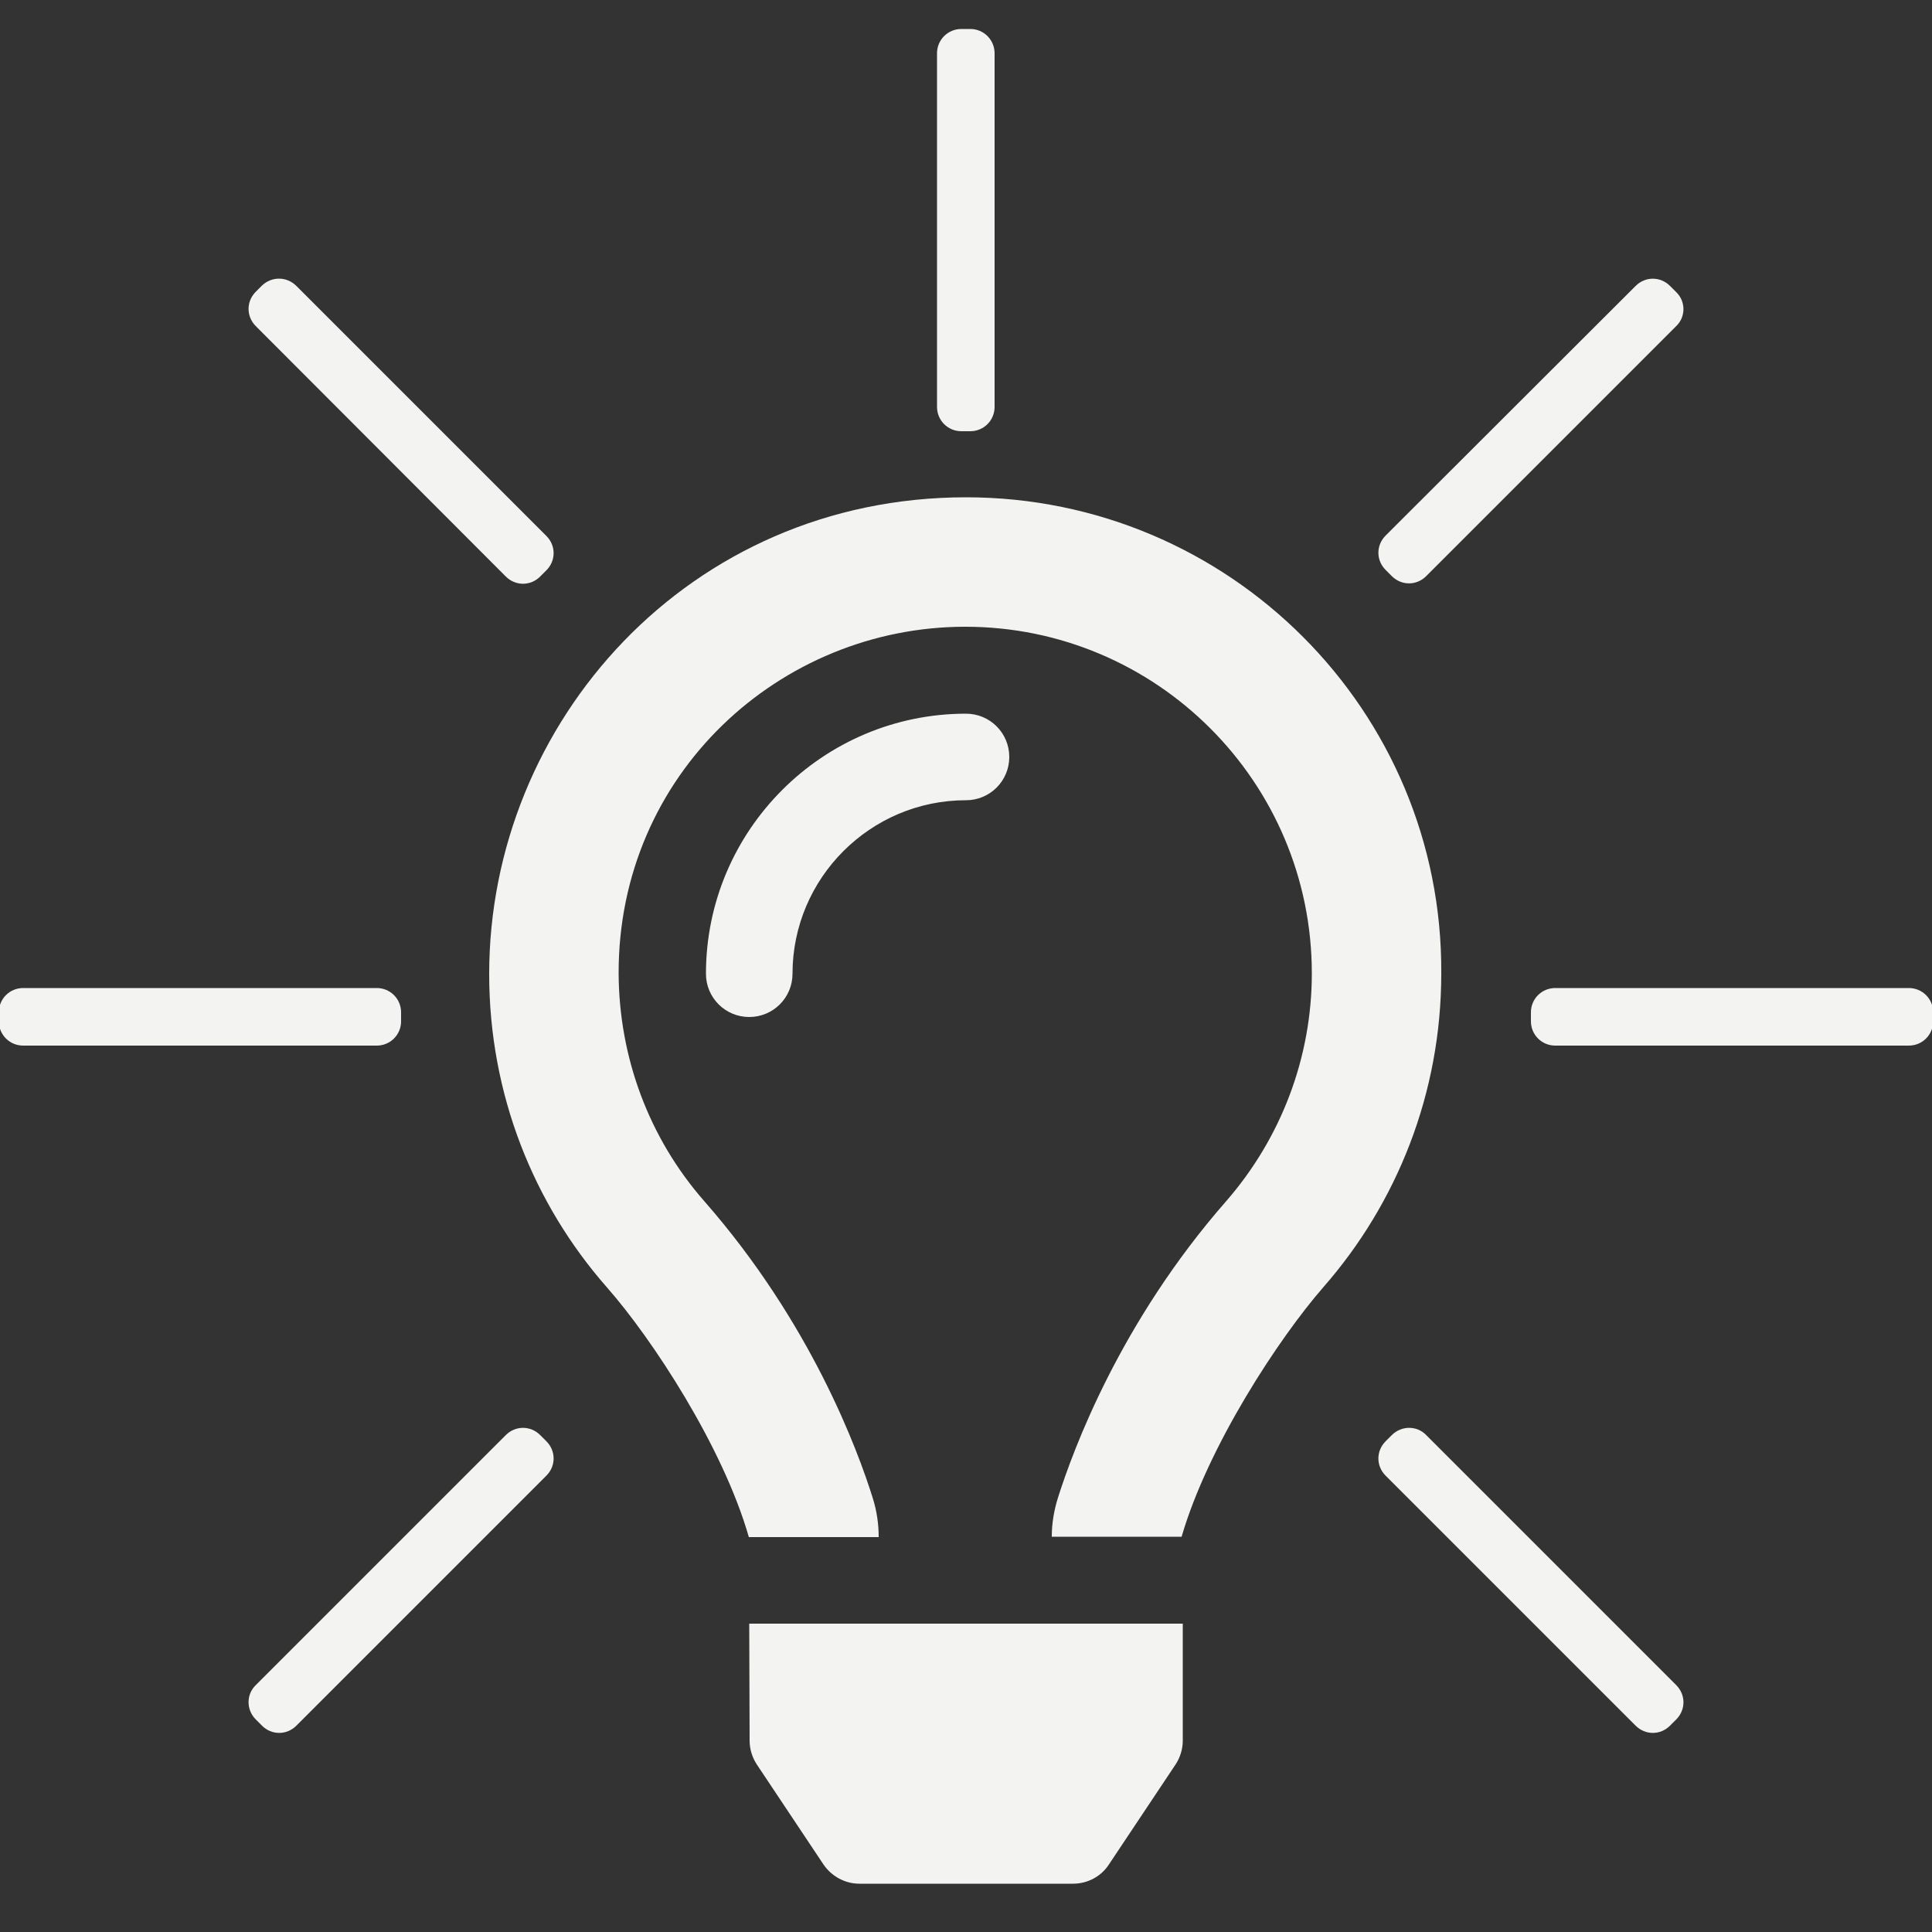 <?xml version="1.0" encoding="utf-8"?>
<!-- Generator: Adobe Illustrator 22.1.0, SVG Export Plug-In . SVG Version: 6.00 Build 0)  -->
<svg version="1.1" id="Livello_1" xmlns="http://www.w3.org/2000/svg" xmlns:xlink="http://www.w3.org/1999/xlink" x="0px" y="0px"
	 viewBox="0 0 500 500" style="enable-background:new 0 0 500 500;" xml:space="preserve">
<rect x="0" y="0" width="500" height="500" fill="#333333" stroke="none"/>
<style type="text/css">
	.st0{fill:#F3F4F1;}
</style>
<path class="st0" d="M250,184.7c-37.1,0-67.3,30.2-67.3,67.3c0,6.2,5,11.2,11.2,11.2s11.2-5,11.2-11.2c0-24.7,20.1-44.9,44.9-44.9
	c6.2,0,11.2-5,11.2-11.2S256.2,184.7,250,184.7z M194,450.5c0,2.2,0.7,4.4,1.9,6.2l17.2,25.8c2.1,3.1,5.6,5,9.3,5h55.3
	c3.8,0,7.3-1.9,9.3-5l17.2-25.8c1.2-1.8,1.9-4,1.9-6.2l0-30.3H193.9L194,450.5z M250,128.7c-71.7,0-123.4,58.2-123.4,123.4
	c0,31.1,11.5,59.5,30.5,81.1c11.7,13.3,30,41.2,36.7,64.6v0h33.6v-0.1c0-3.3-0.5-6.7-1.5-9.9c-3.9-12.5-16-45.4-43.6-76.9
	c-14.4-16.4-22.1-37.3-22.2-59c-0.1-51.6,41.8-89.7,89.7-89.7c49.5,0,89.7,40.2,89.7,89.7c0,21.7-7.9,42.6-22.2,59
	c-27.4,31.3-39.5,64.1-43.5,76.7c-1,3.2-1.6,6.6-1.6,10v0.1h33.6v0c6.8-23.4,25.1-51.3,36.7-64.6c19-21.7,30.5-50.1,30.5-81.2
	C373.4,183.9,318.1,128.7,250,128.7z"/>
<path class="st0" d="M494,270.6h-91.5c-3.5,0-6.3-2.8-6.3-6.3v-2.3c0-3.5,2.8-6.3,6.3-6.3H494c3.5,0,6.3,2.8,6.3,6.3v2.3
	C500.3,267.8,497.5,270.6,494,270.6z"/>
<path class="st0" d="M257.4,13.8v91.5c0,3.5-2.8,6.3-6.3,6.3h-2.3c-3.5,0-6.3-2.8-6.3-6.3V13.8c0-3.5,2.8-6.3,6.3-6.3h2.3
	C254.6,7.5,257.4,10.3,257.4,13.8z"/>
<path class="st0" d="M433.8,84.4l-64.7,64.7c-2.5,2.5-6.4,2.5-8.9,0l-1.6-1.6c-2.5-2.5-2.5-6.4,0-8.9L423.3,74
	c2.5-2.5,6.4-2.5,8.9,0l1.6,1.6C436.3,78,436.3,82,433.8,84.4z"/>
<path class="st0" d="M76.7,74l64.7,64.7c2.5,2.5,2.5,6.4,0,8.9l-1.6,1.6c-2.5,2.5-6.4,2.5-8.9,0L66.2,84.4c-2.5-2.5-2.5-6.4,0-8.9
	l1.6-1.6C70.3,71.5,74.2,71.5,76.7,74z"/>
<path class="st0" d="M66.2,436.1l64.7-64.7c2.5-2.5,6.4-2.5,8.9,0l1.6,1.6c2.5,2.5,2.5,6.4,0,8.9l-64.7,64.7c-2.5,2.5-6.4,2.5-8.9,0
	l-1.6-1.6C63.7,442.5,63.7,438.5,66.2,436.1z"/>
<path class="st0" d="M369.1,371.4l64.7,64.7c2.5,2.5,2.5,6.4,0,8.9l-1.6,1.6c-2.5,2.5-6.4,2.5-8.9,0l-64.7-64.7
	c-2.5-2.5-2.5-6.4,0-8.9l1.6-1.6C362.7,368.9,366.7,368.9,369.1,371.4z"/>
<path class="st0" d="M97.5,270.6H6c-3.5,0-6.3-2.8-6.3-6.3v-2.3c0-3.5,2.8-6.3,6.3-6.3h91.5c3.5,0,6.3,2.8,6.3,6.3v2.3
	C103.8,267.8,101,270.6,97.5,270.6z"/>
</svg>
